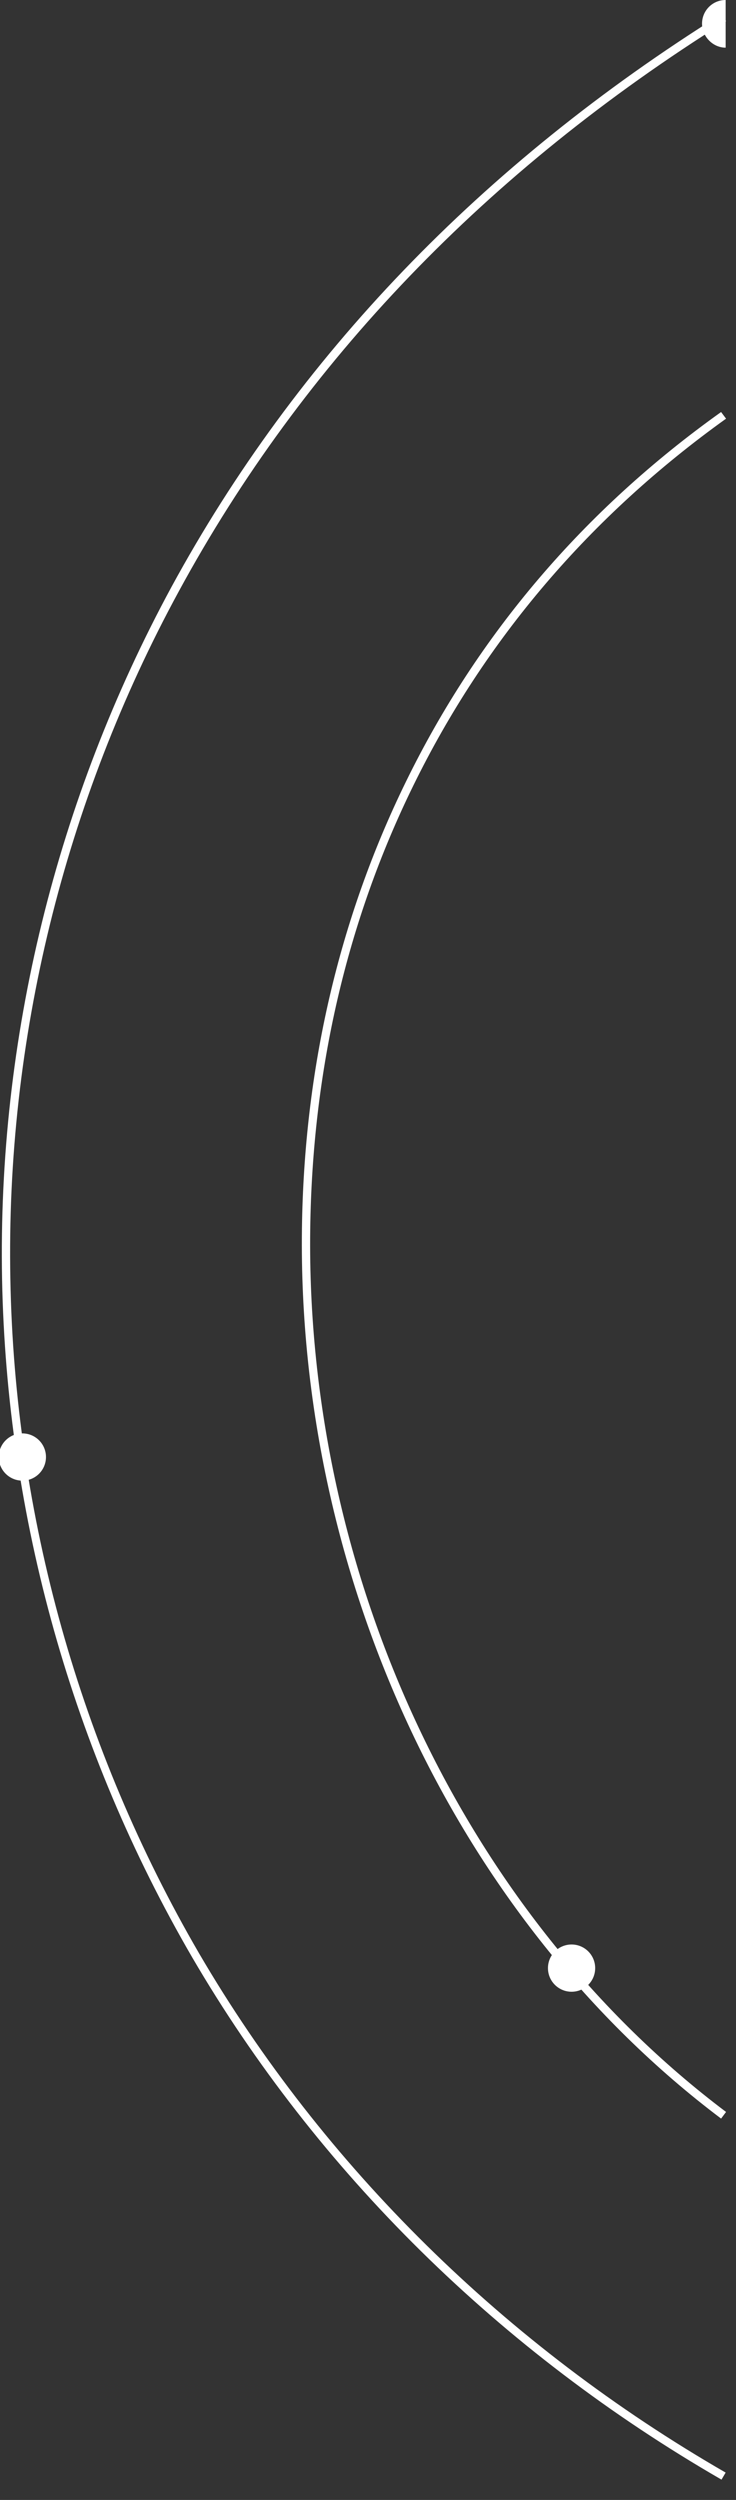 <?xml version="1.0" encoding="utf-8"?>
<!-- Generator: Adobe Illustrator 26.2.1, SVG Export Plug-In . SVG Version: 6.00 Build 0)  -->
<svg version="1.1" id="Layer_1" xmlns="http://www.w3.org/2000/svg" xmlns:xlink="http://www.w3.org/1999/xlink" x="0px" y="0px"
	 viewBox="0 0 177.7 603.1" style="enable-background:new 0 0 177.7 603.1;" xml:space="preserve">
<rect x="0" y="0" width="177.7" height="603.1" fill="#333333" stroke="none"/>
<g>
	<g>
		<path style="fill:#FFFFFF;" d="M99.8,189.5c17.3-35.3,42.7-65,75.5-88.5l-1.2-1.6C141,123,115.4,153,98,188.6
			C81.8,221.7,73.4,258,72.9,296.5c-1.1,84.6,37.7,166.8,101.2,214.6l1.2-1.6c-63-47.4-101.5-129-100.4-212.9
			C75.4,258.3,83.7,222.3,99.8,189.5z"/>
		<path style="fill:#FFFFFF;" d="M0.5,308.6c1.1,57.4,17,113.9,45.9,163.6c30.2,51.7,74.4,95.2,127.8,126l1-1.7
			c-53.1-30.6-97.1-73.9-127.1-125.2C19.3,421.8,3.5,365.5,2.5,308.5c-1.1-57.6,13-115,40.7-165.9c30-55.2,74.4-101.4,132.1-137.5
			l-1.1-1.7C116.3,39.6,71.6,86.1,41.4,141.6C13.6,192.9-0.6,250.6,0.5,308.6z"/>
	</g>
	<circle style="fill:#FFFFFF;enable-background:new    ;" cx="138" cy="474.8" r="5.7"/>
	<circle style="fill:#FFFFFF;enable-background:new    ;" cx="5.4" cy="351.5" r="5.7"/>
	<path style="fill:#FFFFFF;enable-background:new    ;" d="M175.2,11.5V0c-3.2,0-5.7,2.6-5.7,5.7S172.1,11.5,175.2,11.5z"/>
</g>
</svg>
